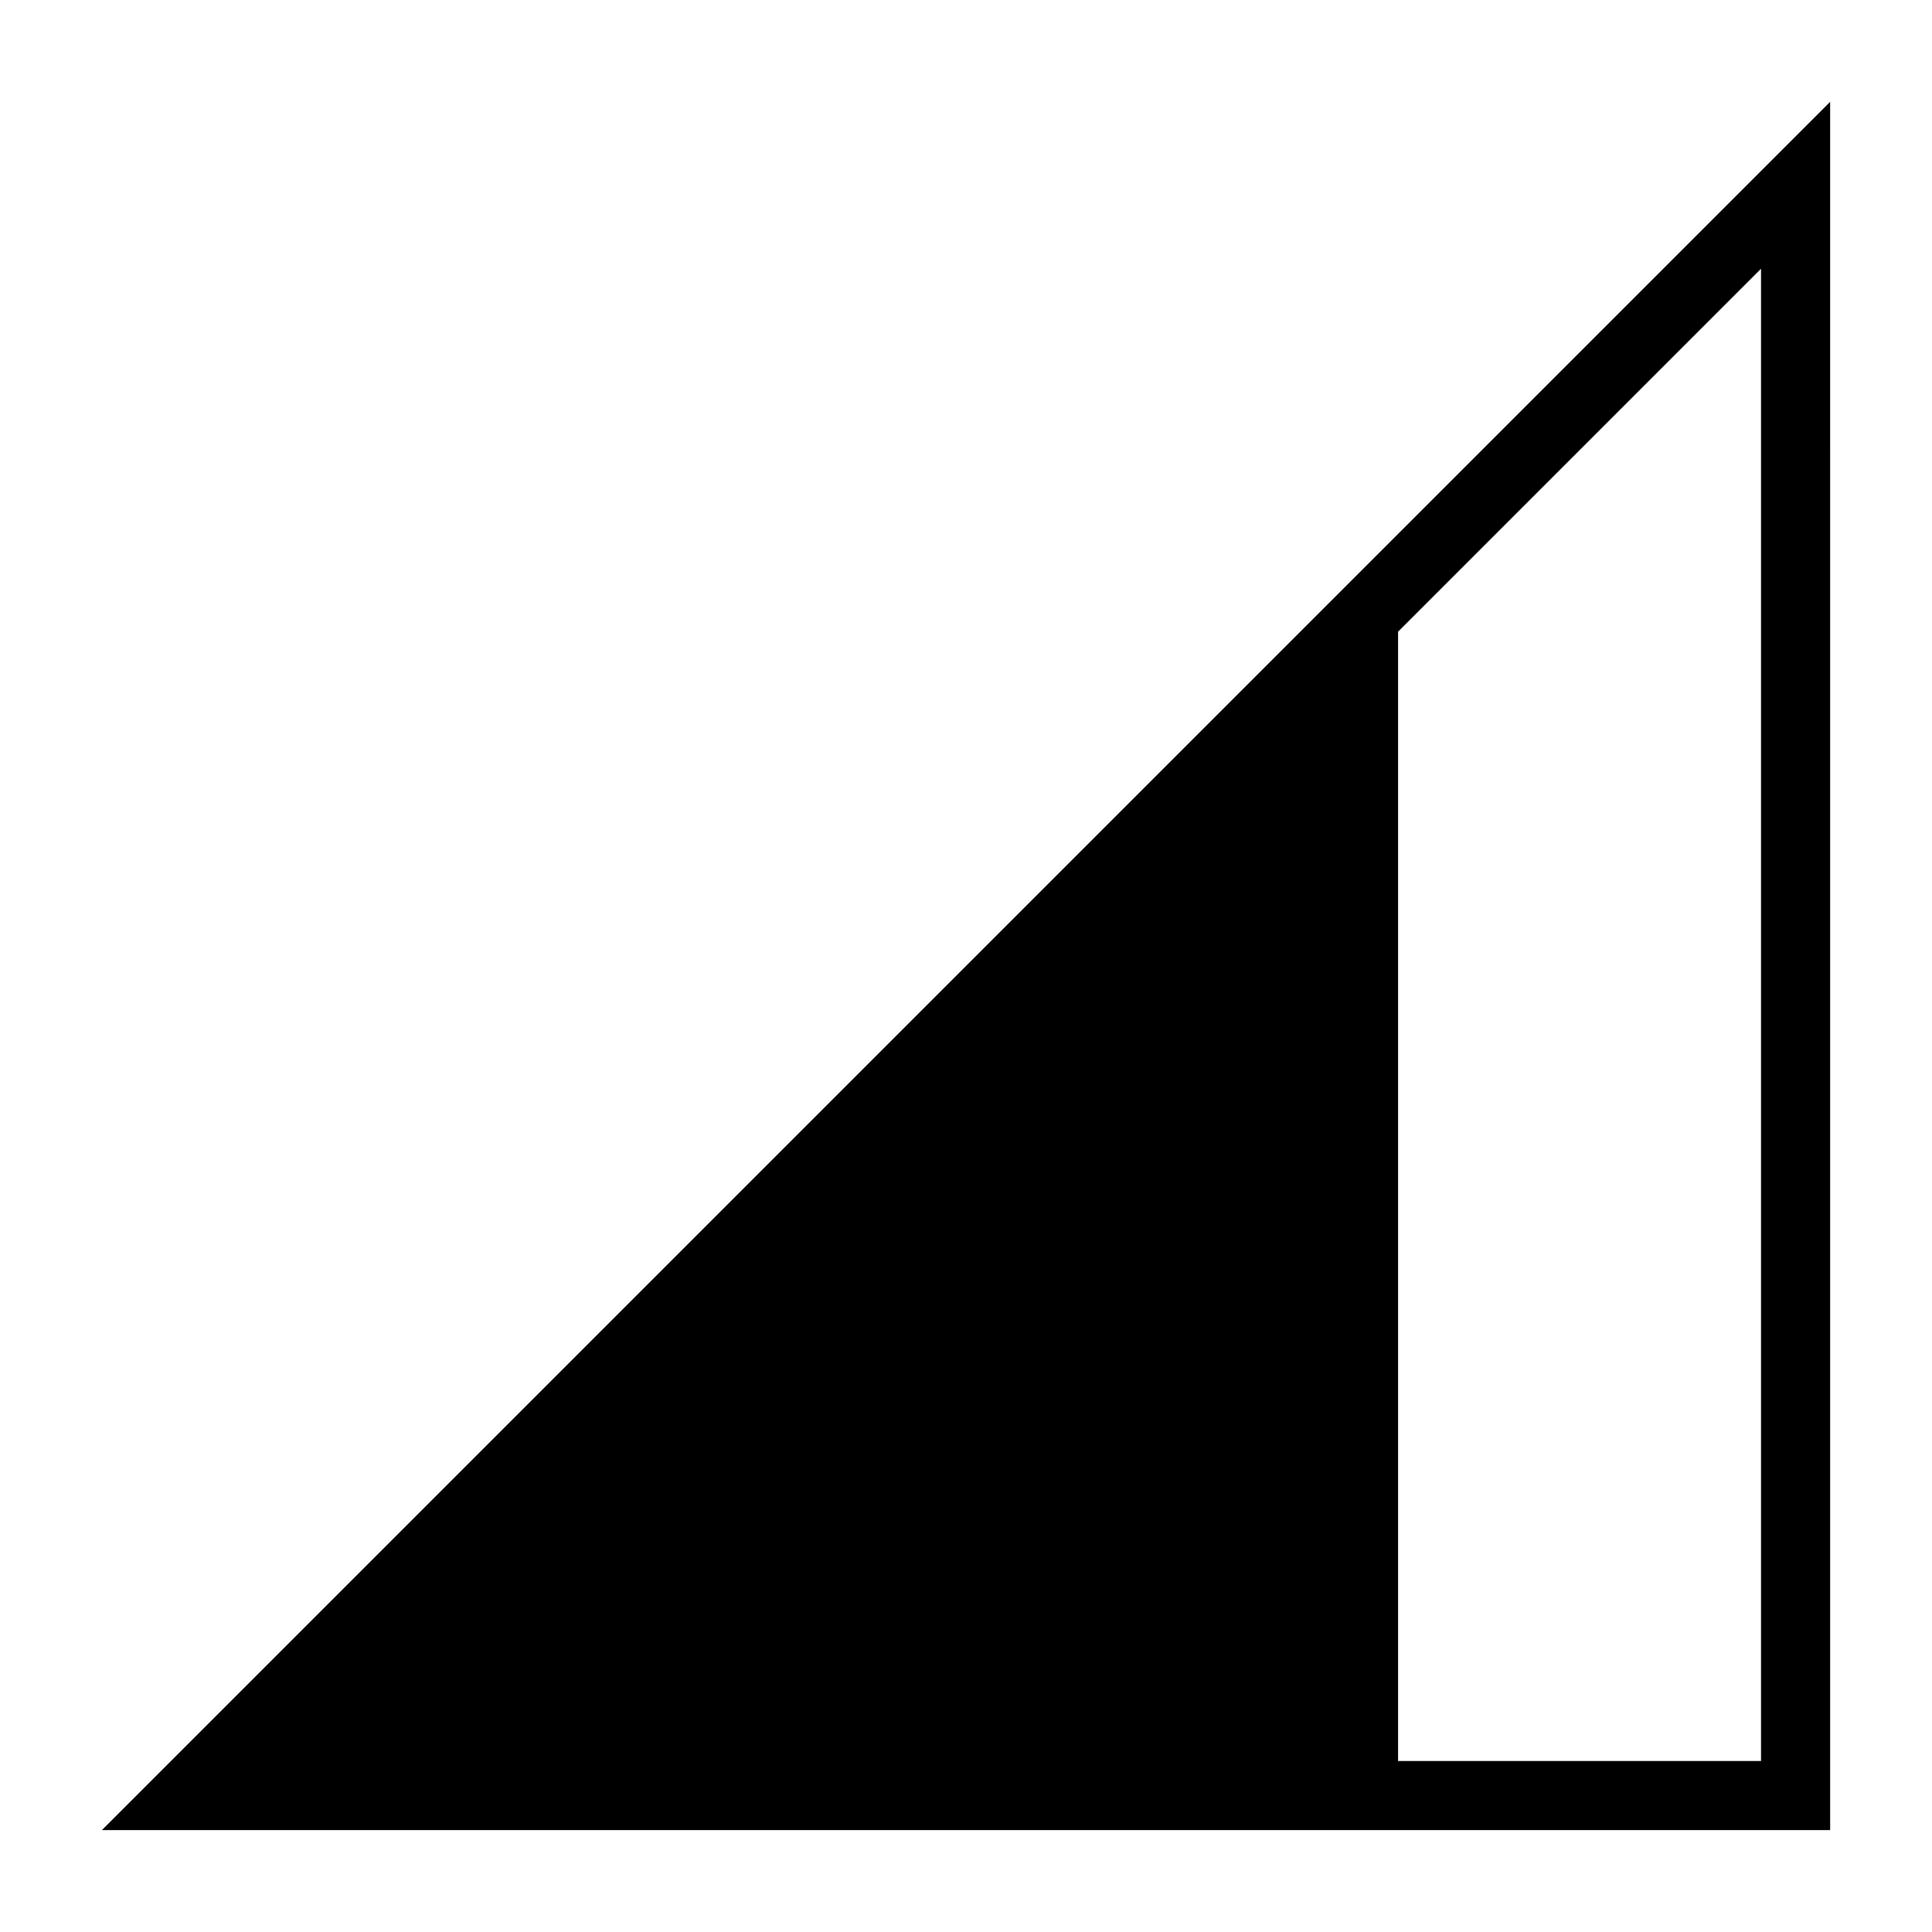 <?xml version="1.0" encoding="UTF-8"?>
<!-- Uploaded to: SVG Repo, www.svgrepo.com, Generator: SVG Repo Mixer Tools -->
<svg fill="#000000" width="800px" height="800px" version="1.1" viewBox="144 144 512 512" xmlns="http://www.w3.org/2000/svg">
 <path d="m171 629h458.01l-0.004-458.01zm439.69-18.32h-96.184v-299.28l96.184-96.184z"/>
</svg>